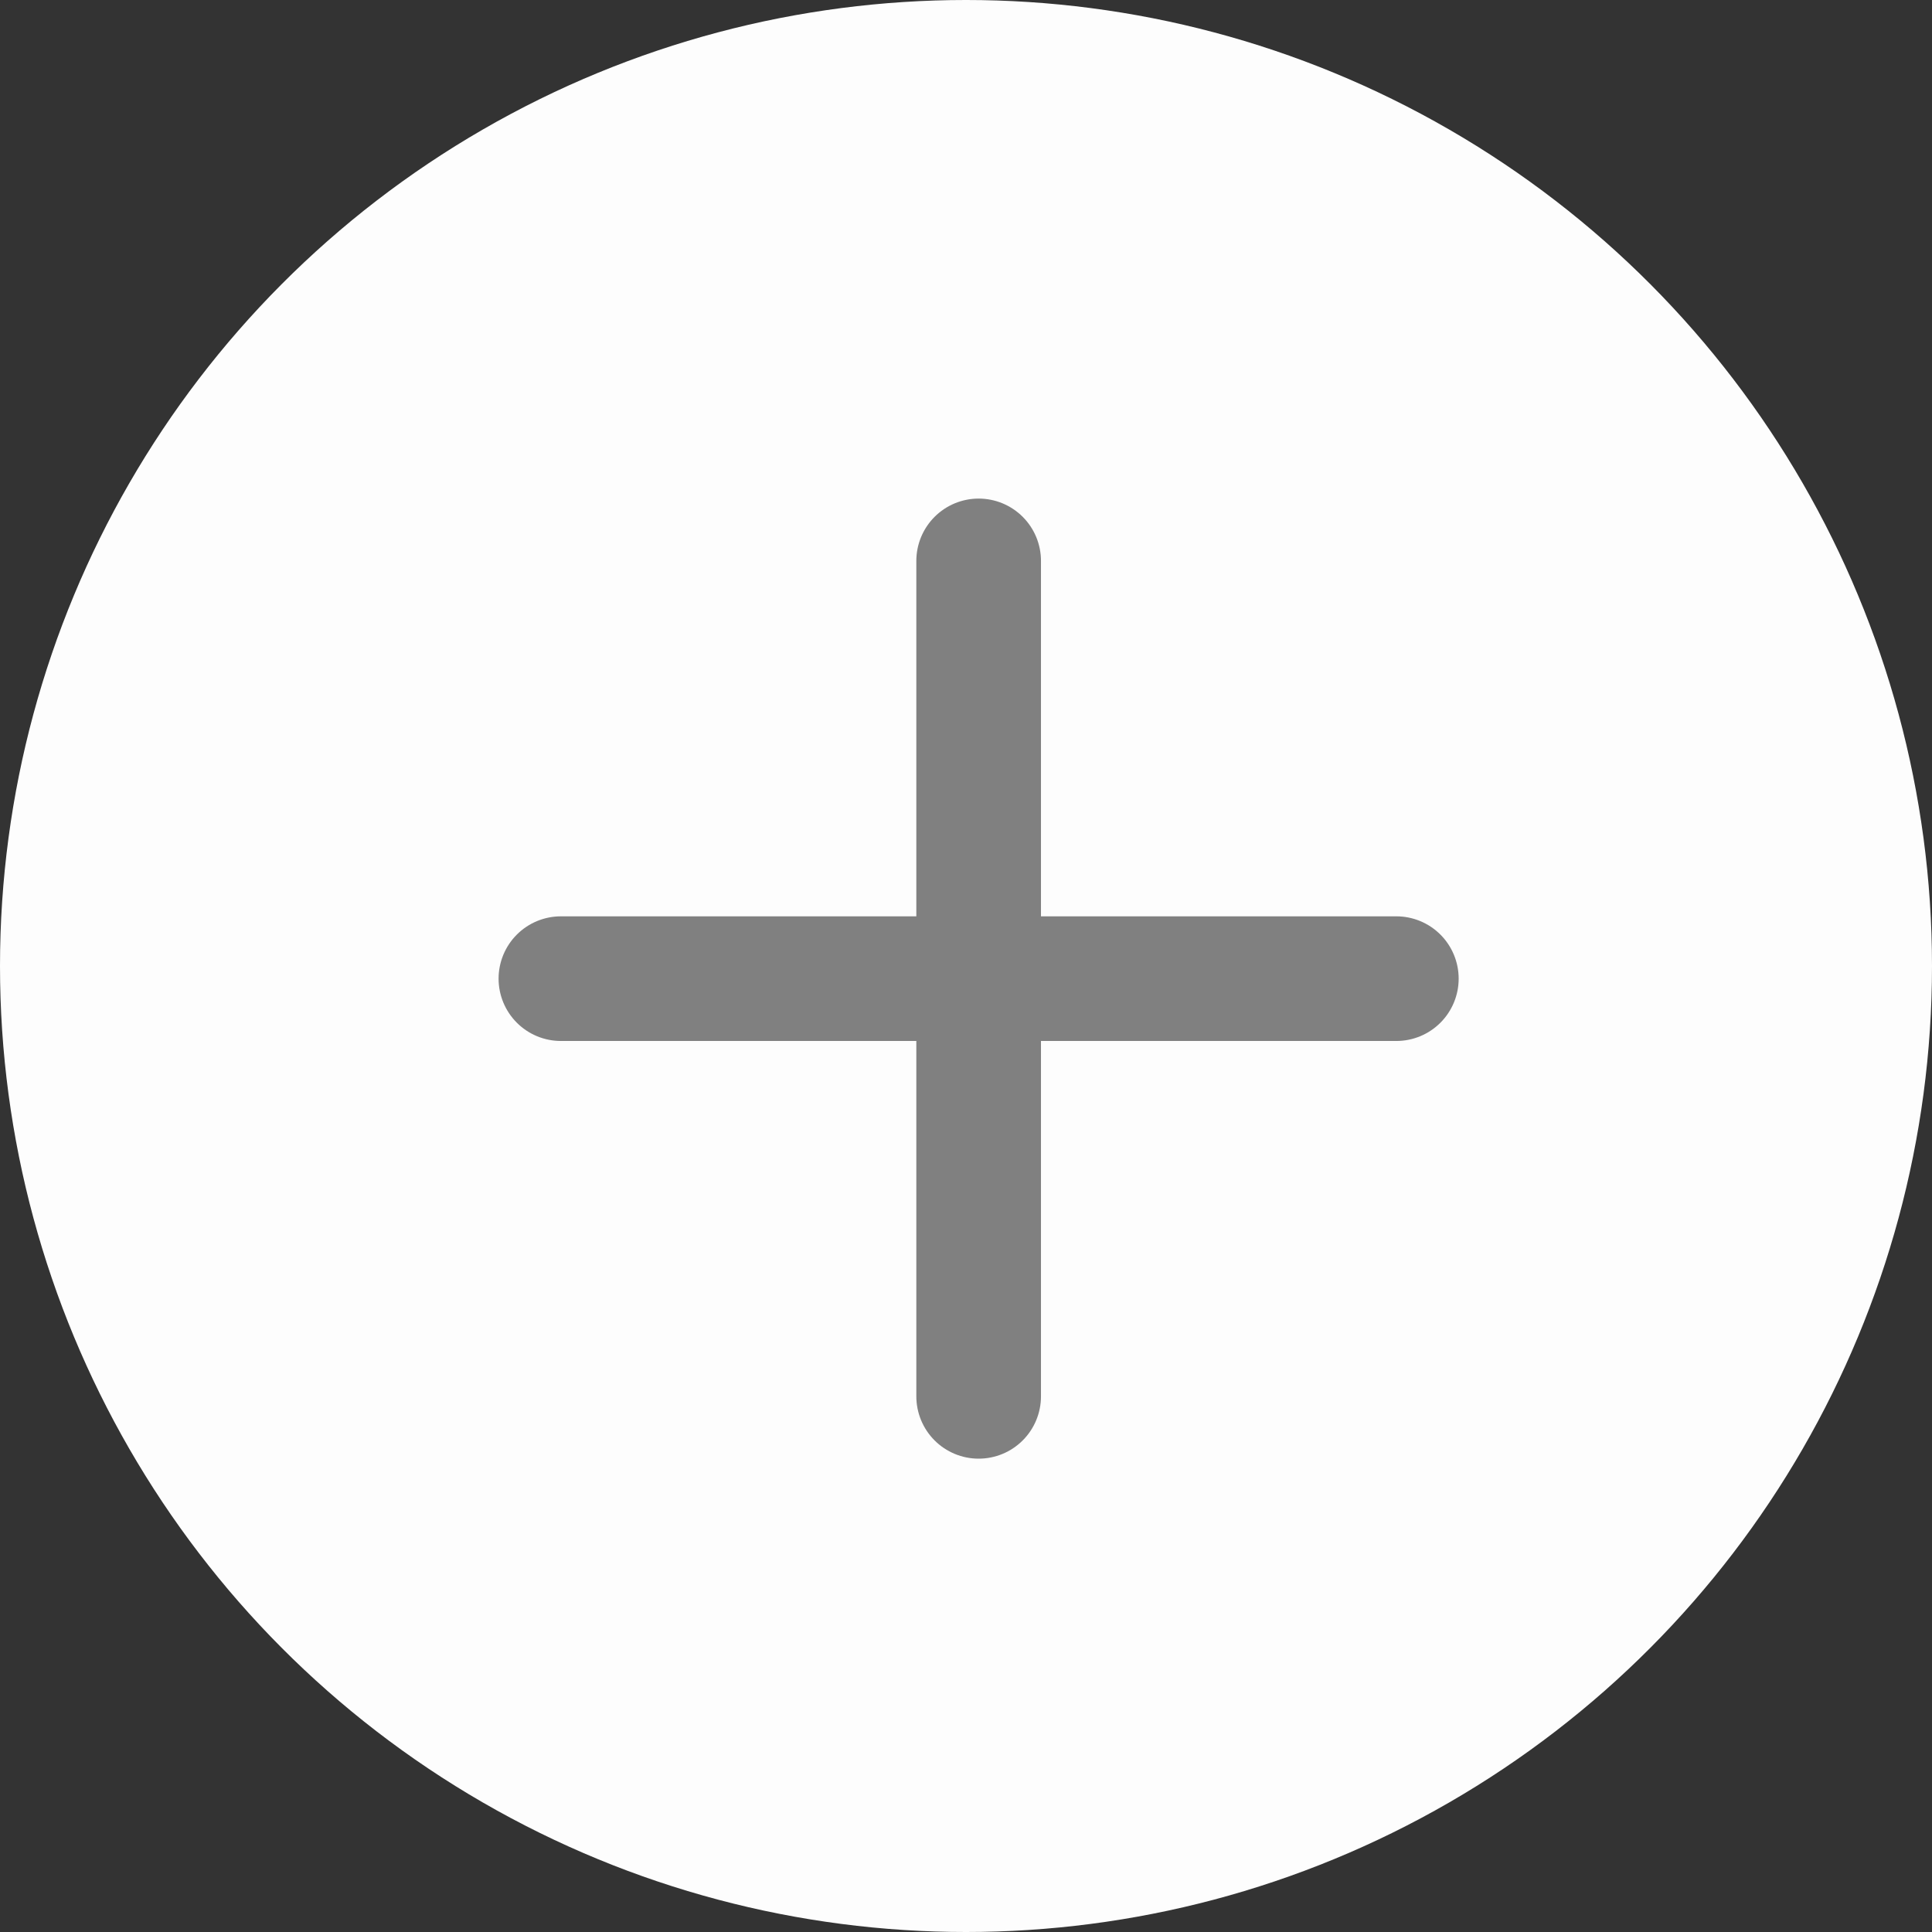 <?xml version="1.0" encoding="UTF-8"?> <svg xmlns="http://www.w3.org/2000/svg" width="31" height="31" viewBox="0 0 31 31" fill="none"><rect x="0" y="0" width="31" height="31" fill="#333333" stroke="none"/><circle cx="15.5" cy="15.5" r="15.5" fill="#FDFDFD"></circle><path d="M15.703 9L15.703 22.405" stroke="#808080" stroke-width="2" stroke-linecap="round"></path><path d="M22.405 15.703L9 15.703" stroke="#808080" stroke-width="2" stroke-linecap="round"></path></svg> 